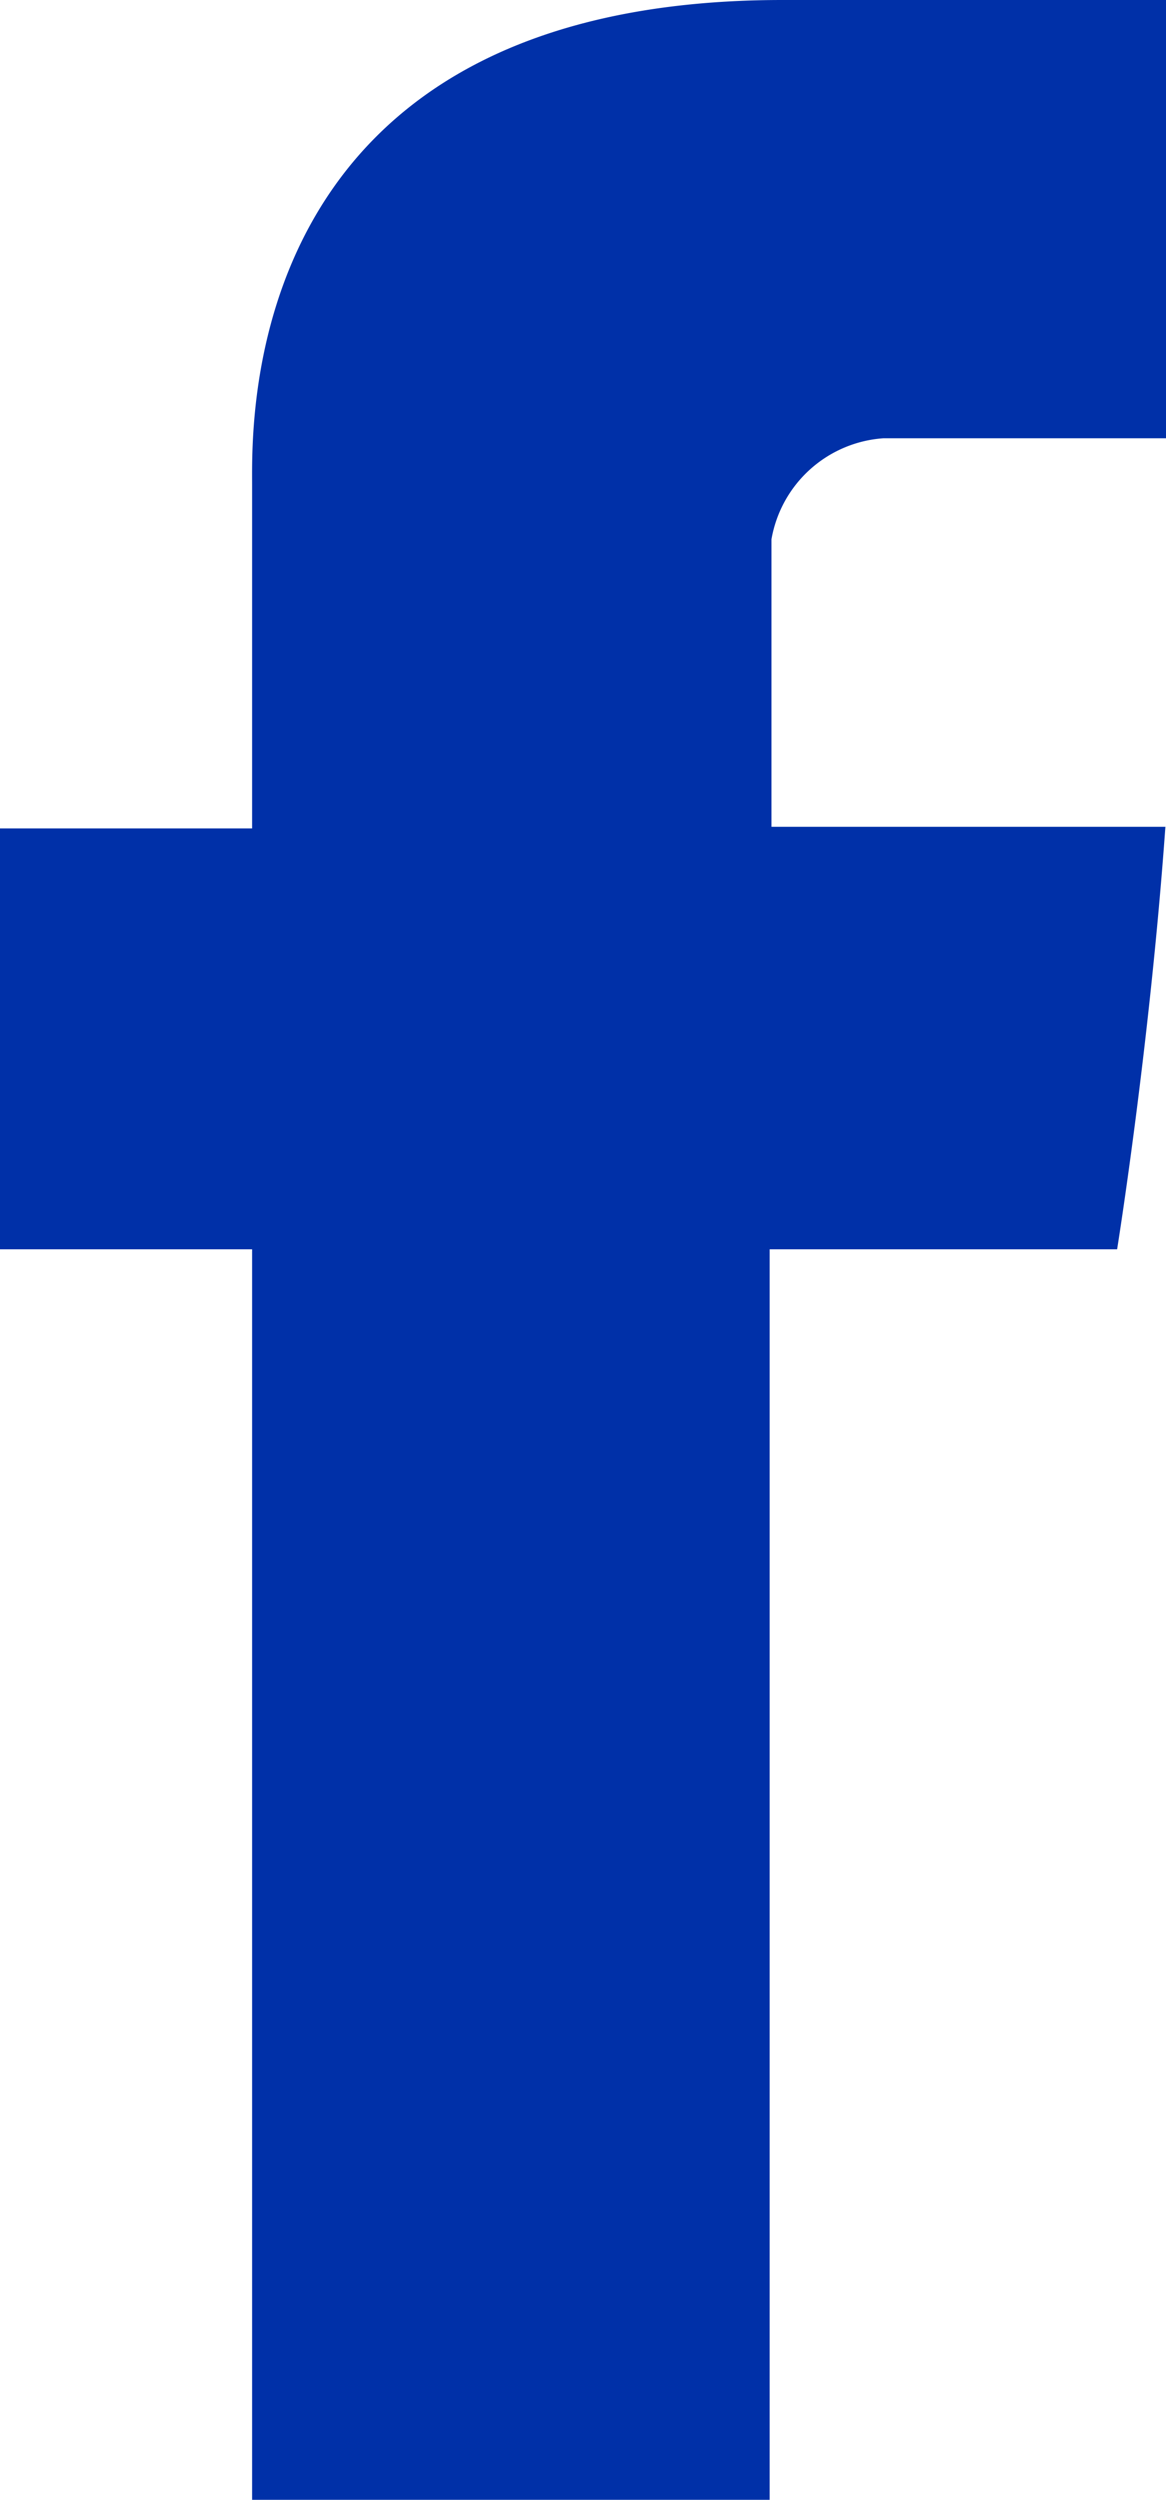 <svg xmlns="http://www.w3.org/2000/svg" width="5.772" height="12.372" viewBox="0 0 5.772 12.372">
  <g id="iconfinder_facebook-letter-logo_1269920" transform="translate(-114.7 0.1)">
    <g id="Group_1720" data-name="Group 1720" transform="translate(114.7 -0.1)">
      <path id="Facebook" d="M115.948,2.3V4H114.7V6.083h1.248v6.189h2.562V6.083h1.72s.161-1,.239-2.091h-1.95V2.569a.605.605,0,0,1,.555-.5h1.4V-.1h-1.9C115.885-.1,115.948,1.988,115.948,2.3Z" transform="translate(-114.7 0.1)" fill="#0030a8"/>
    </g>
  </g>
</svg>
